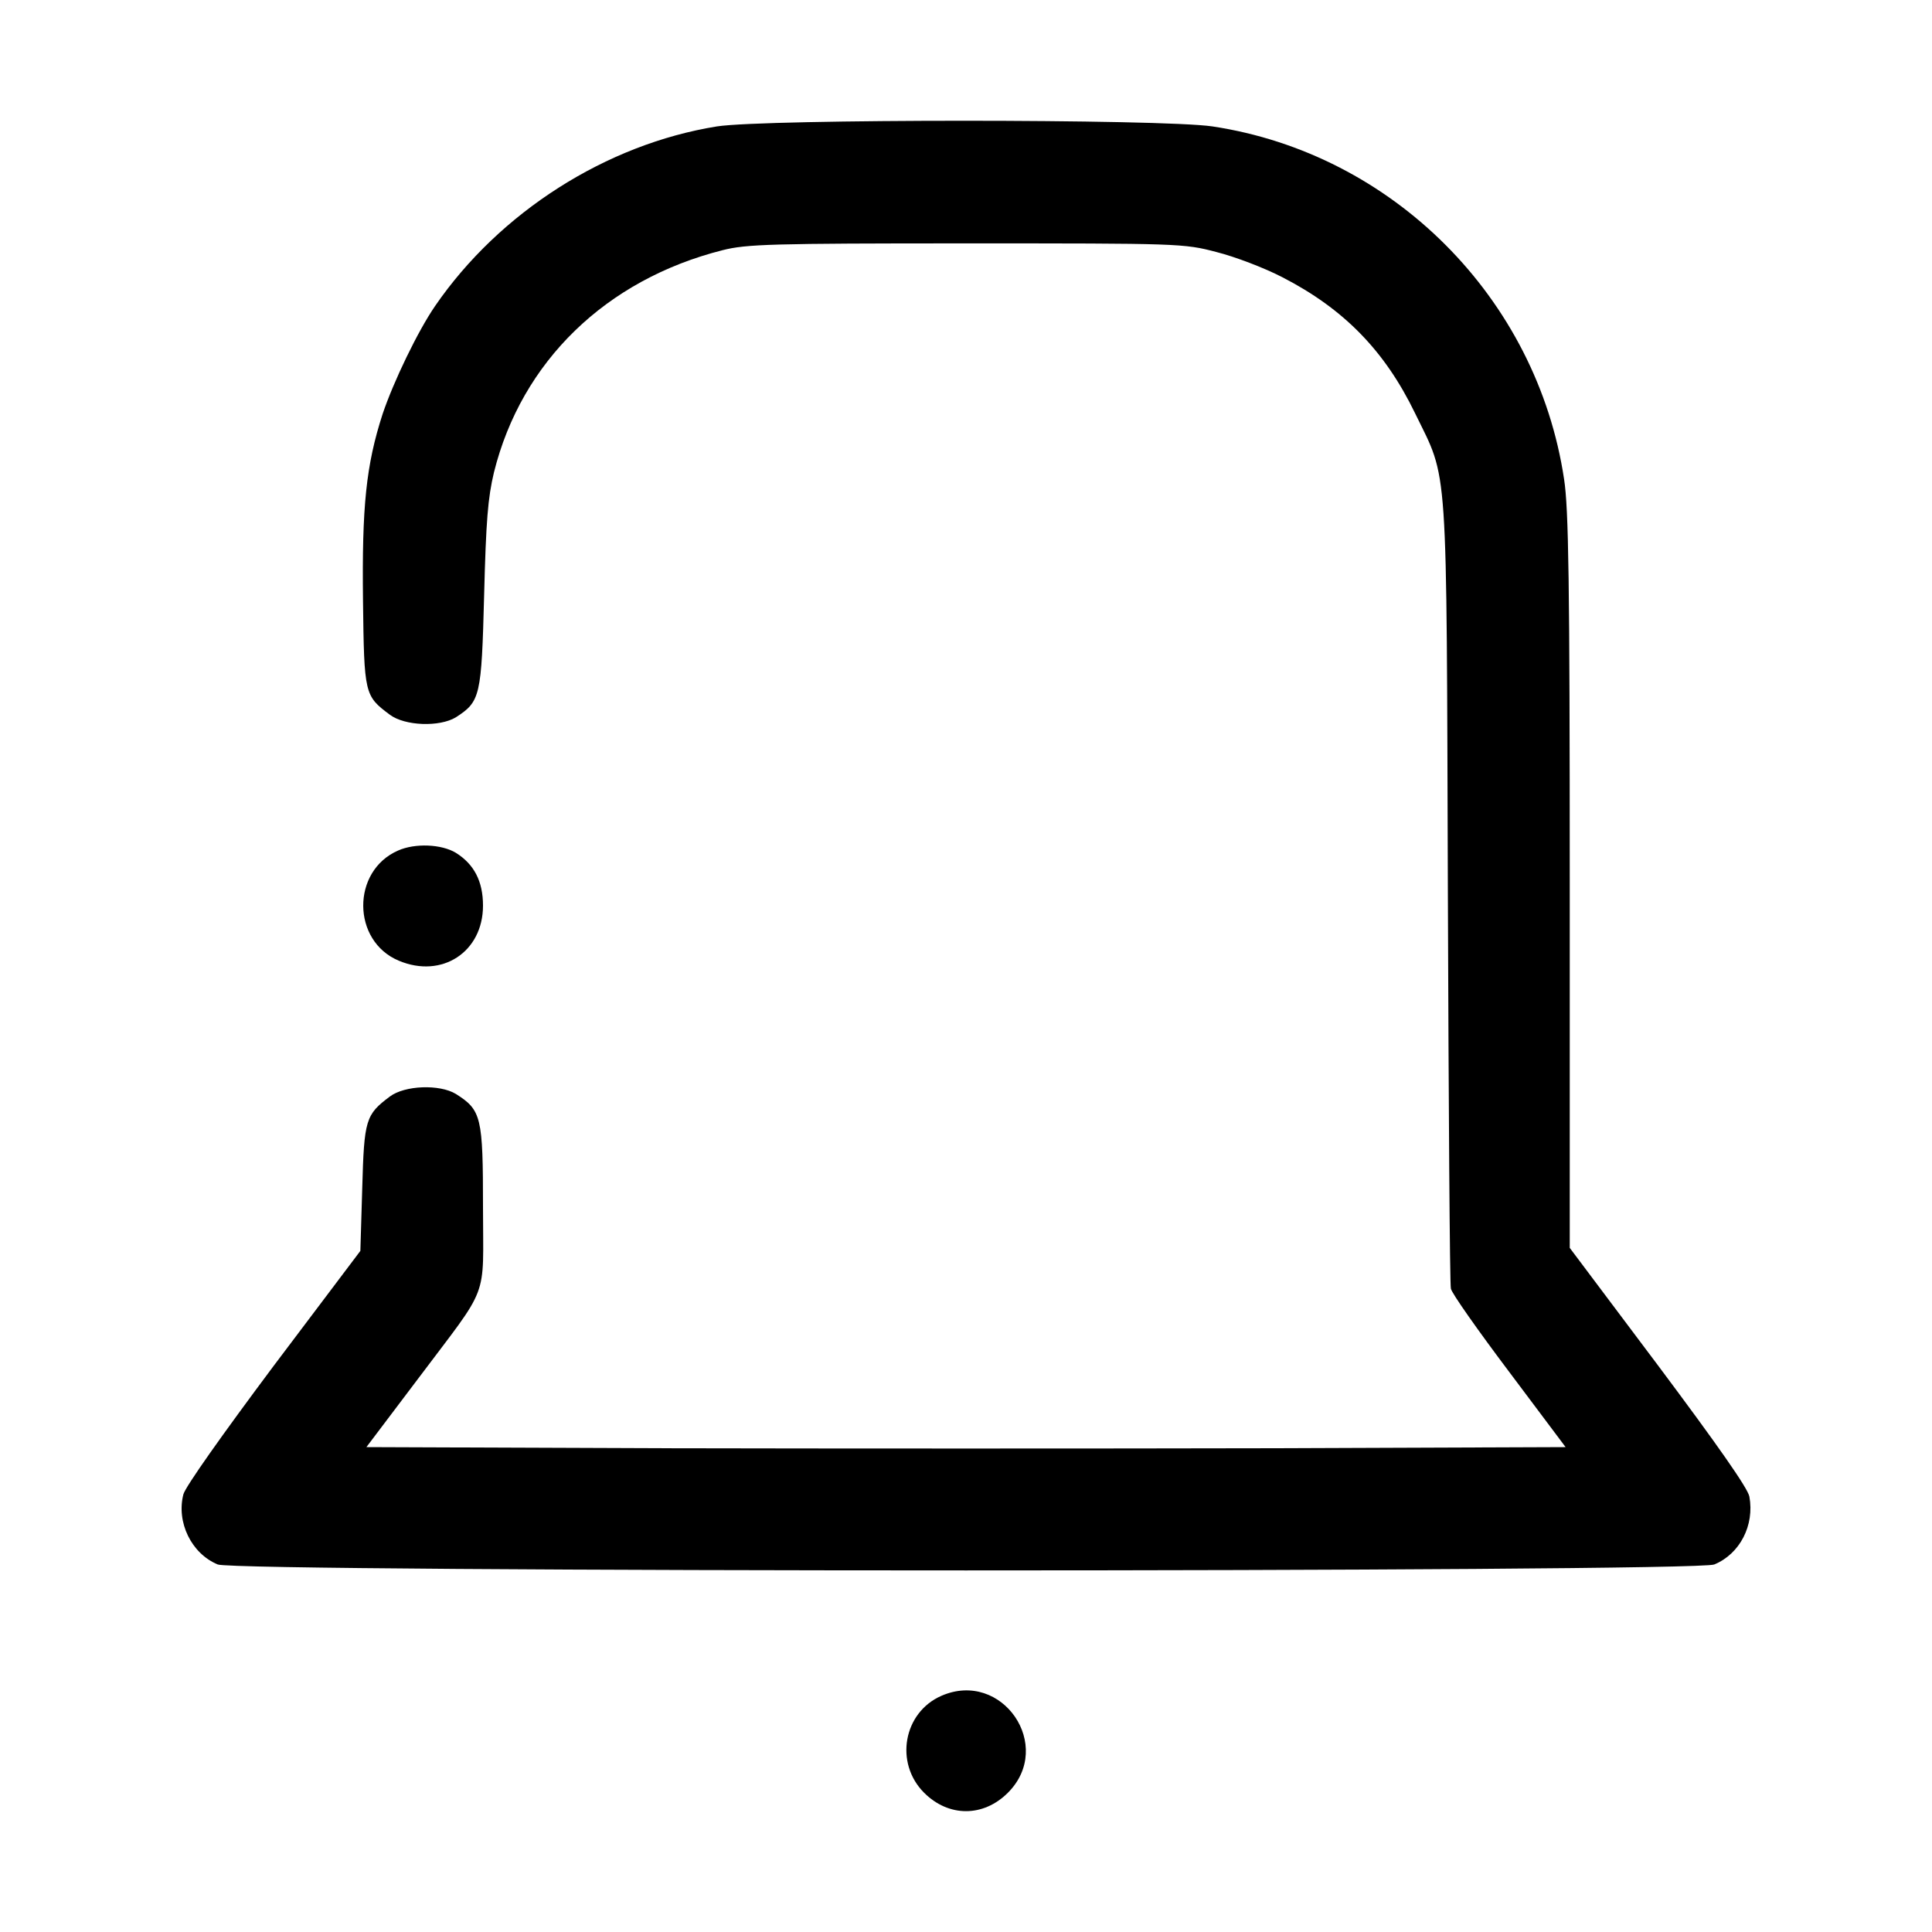 <?xml version="1.0" standalone="no"?>
<!DOCTYPE svg PUBLIC "-//W3C//DTD SVG 20010904//EN"
 "http://www.w3.org/TR/2001/REC-SVG-20010904/DTD/svg10.dtd">
<svg version="1.0" xmlns="http://www.w3.org/2000/svg"
 width="512pt" height="512pt" viewBox="0 0 512 512"
 preserveAspectRatio="xMidYMid meet">

<g transform="translate(0,512) scale(0.1,-0.1)"
fill="#000000" stroke="none">
<path d="M1900 4785 c-293 -47 -576 -227 -747 -476 -46 -67 -110 -200 -139
-286 -44 -136 -55 -245 -52 -495 3 -248 4 -252 71 -302 40 -30 132 -33 175 -7
65 42 68 55 75 324 5 197 10 258 26 325 73 294 297 511 606 589 63 16 129 18
645 18 564 0 577 0 664 -23 48 -12 127 -42 175 -67 163 -84 271 -195 351 -360
89 -183 83 -103 87 -1270 2 -566 5 -1039 8 -1050 2 -12 72 -111 154 -220 l150
-200 -795 -3 c-437 -1 -1151 -1 -1588 0 l-795 3 136 180 c193 257 173 204 173
455 0 240 -4 258 -72 301 -43 26 -135 23 -175 -7 -64 -48 -68 -61 -73 -242
l-5 -167 -230 -305 c-136 -182 -233 -319 -239 -340 -19 -74 21 -157 91 -186
48 -21 3918 -21 3966 0 68 28 107 104 93 180 -4 22 -84 136 -241 346 l-235
313 0 971 c0 795 -3 988 -15 1066 -72 480 -454 863 -932 935 -135 20 -1184 20
-1313 0z"/>
<path d="M1055 2866 c-124 -54 -123 -240 2 -292 114 -48 223 23 223 146 0 65
-24 110 -72 140 -38 23 -108 26 -153 6z"/>
<path d="M2495 626 c-101 -44 -125 -178 -46 -257 65 -65 157 -65 222 0 124
124 -15 327 -176 257z"/>
</g>
</svg>
